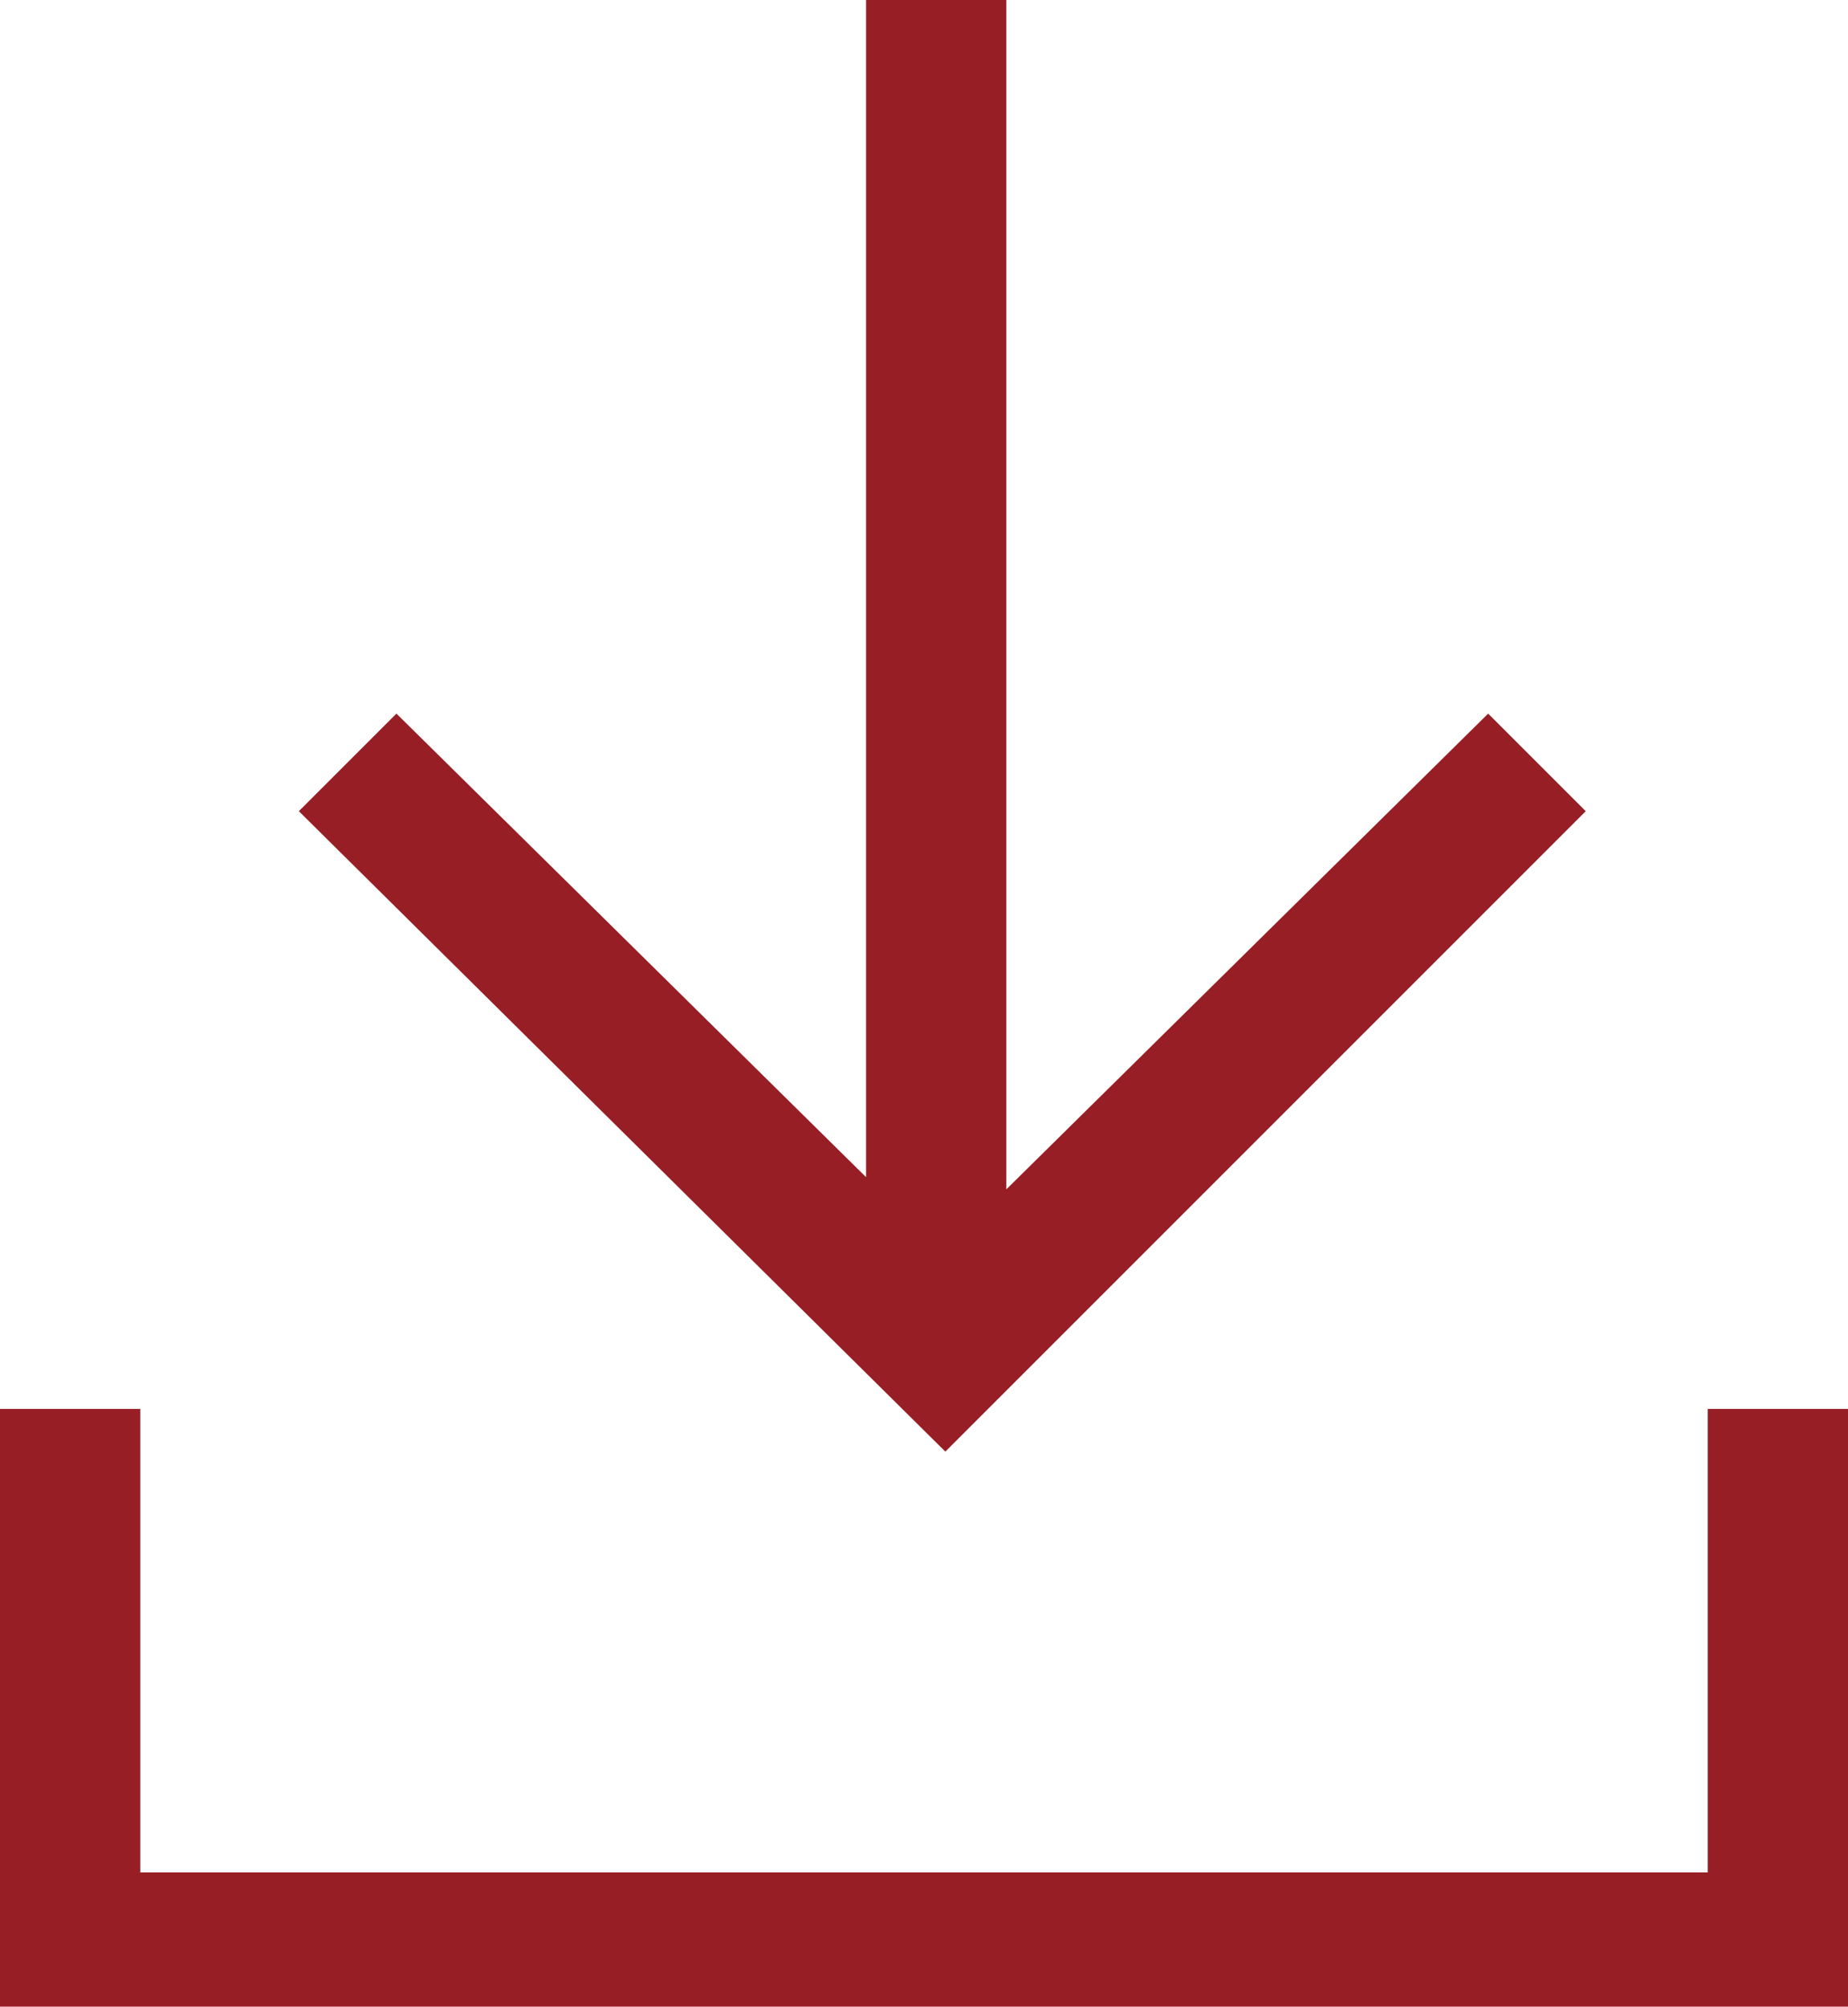 <?xml version="1.0" encoding="utf-8"?>
<!-- Generator: Adobe Illustrator 19.0.0, SVG Export Plug-In . SVG Version: 6.00 Build 0)  -->
<svg version="1.1" id="Livello_1" xmlns="http://www.w3.org/2000/svg" xmlns:xlink="http://www.w3.org/1999/xlink" x="0px" y="0px"
	 viewBox="0 0 30.3 32.9" style="enable-background:new 0 0 30.3 32.9;" xml:space="preserve">
<style type="text/css">
	.st0{fill:#971E25;}
</style>
<g id="XMLID_27_">
	<polygon id="XMLID_28_" class="st0" points="28,23.1 28,30.7 2.3,30.7 2.3,23.1 0,23.1 0,32.9 2.3,32.9 2.3,32.9 28,32.9 28,32.9 
		30.3,32.9 30.3,23.1 	"/>
	<polygon id="XMLID_33_" class="st0" points="26,13.3 24.4,11.7 16.5,19.5 16.5,0 14.2,0 14.2,19.3 6.5,11.7 4.9,13.3 15.5,23.8 	
		"/>
</g>
</svg>
